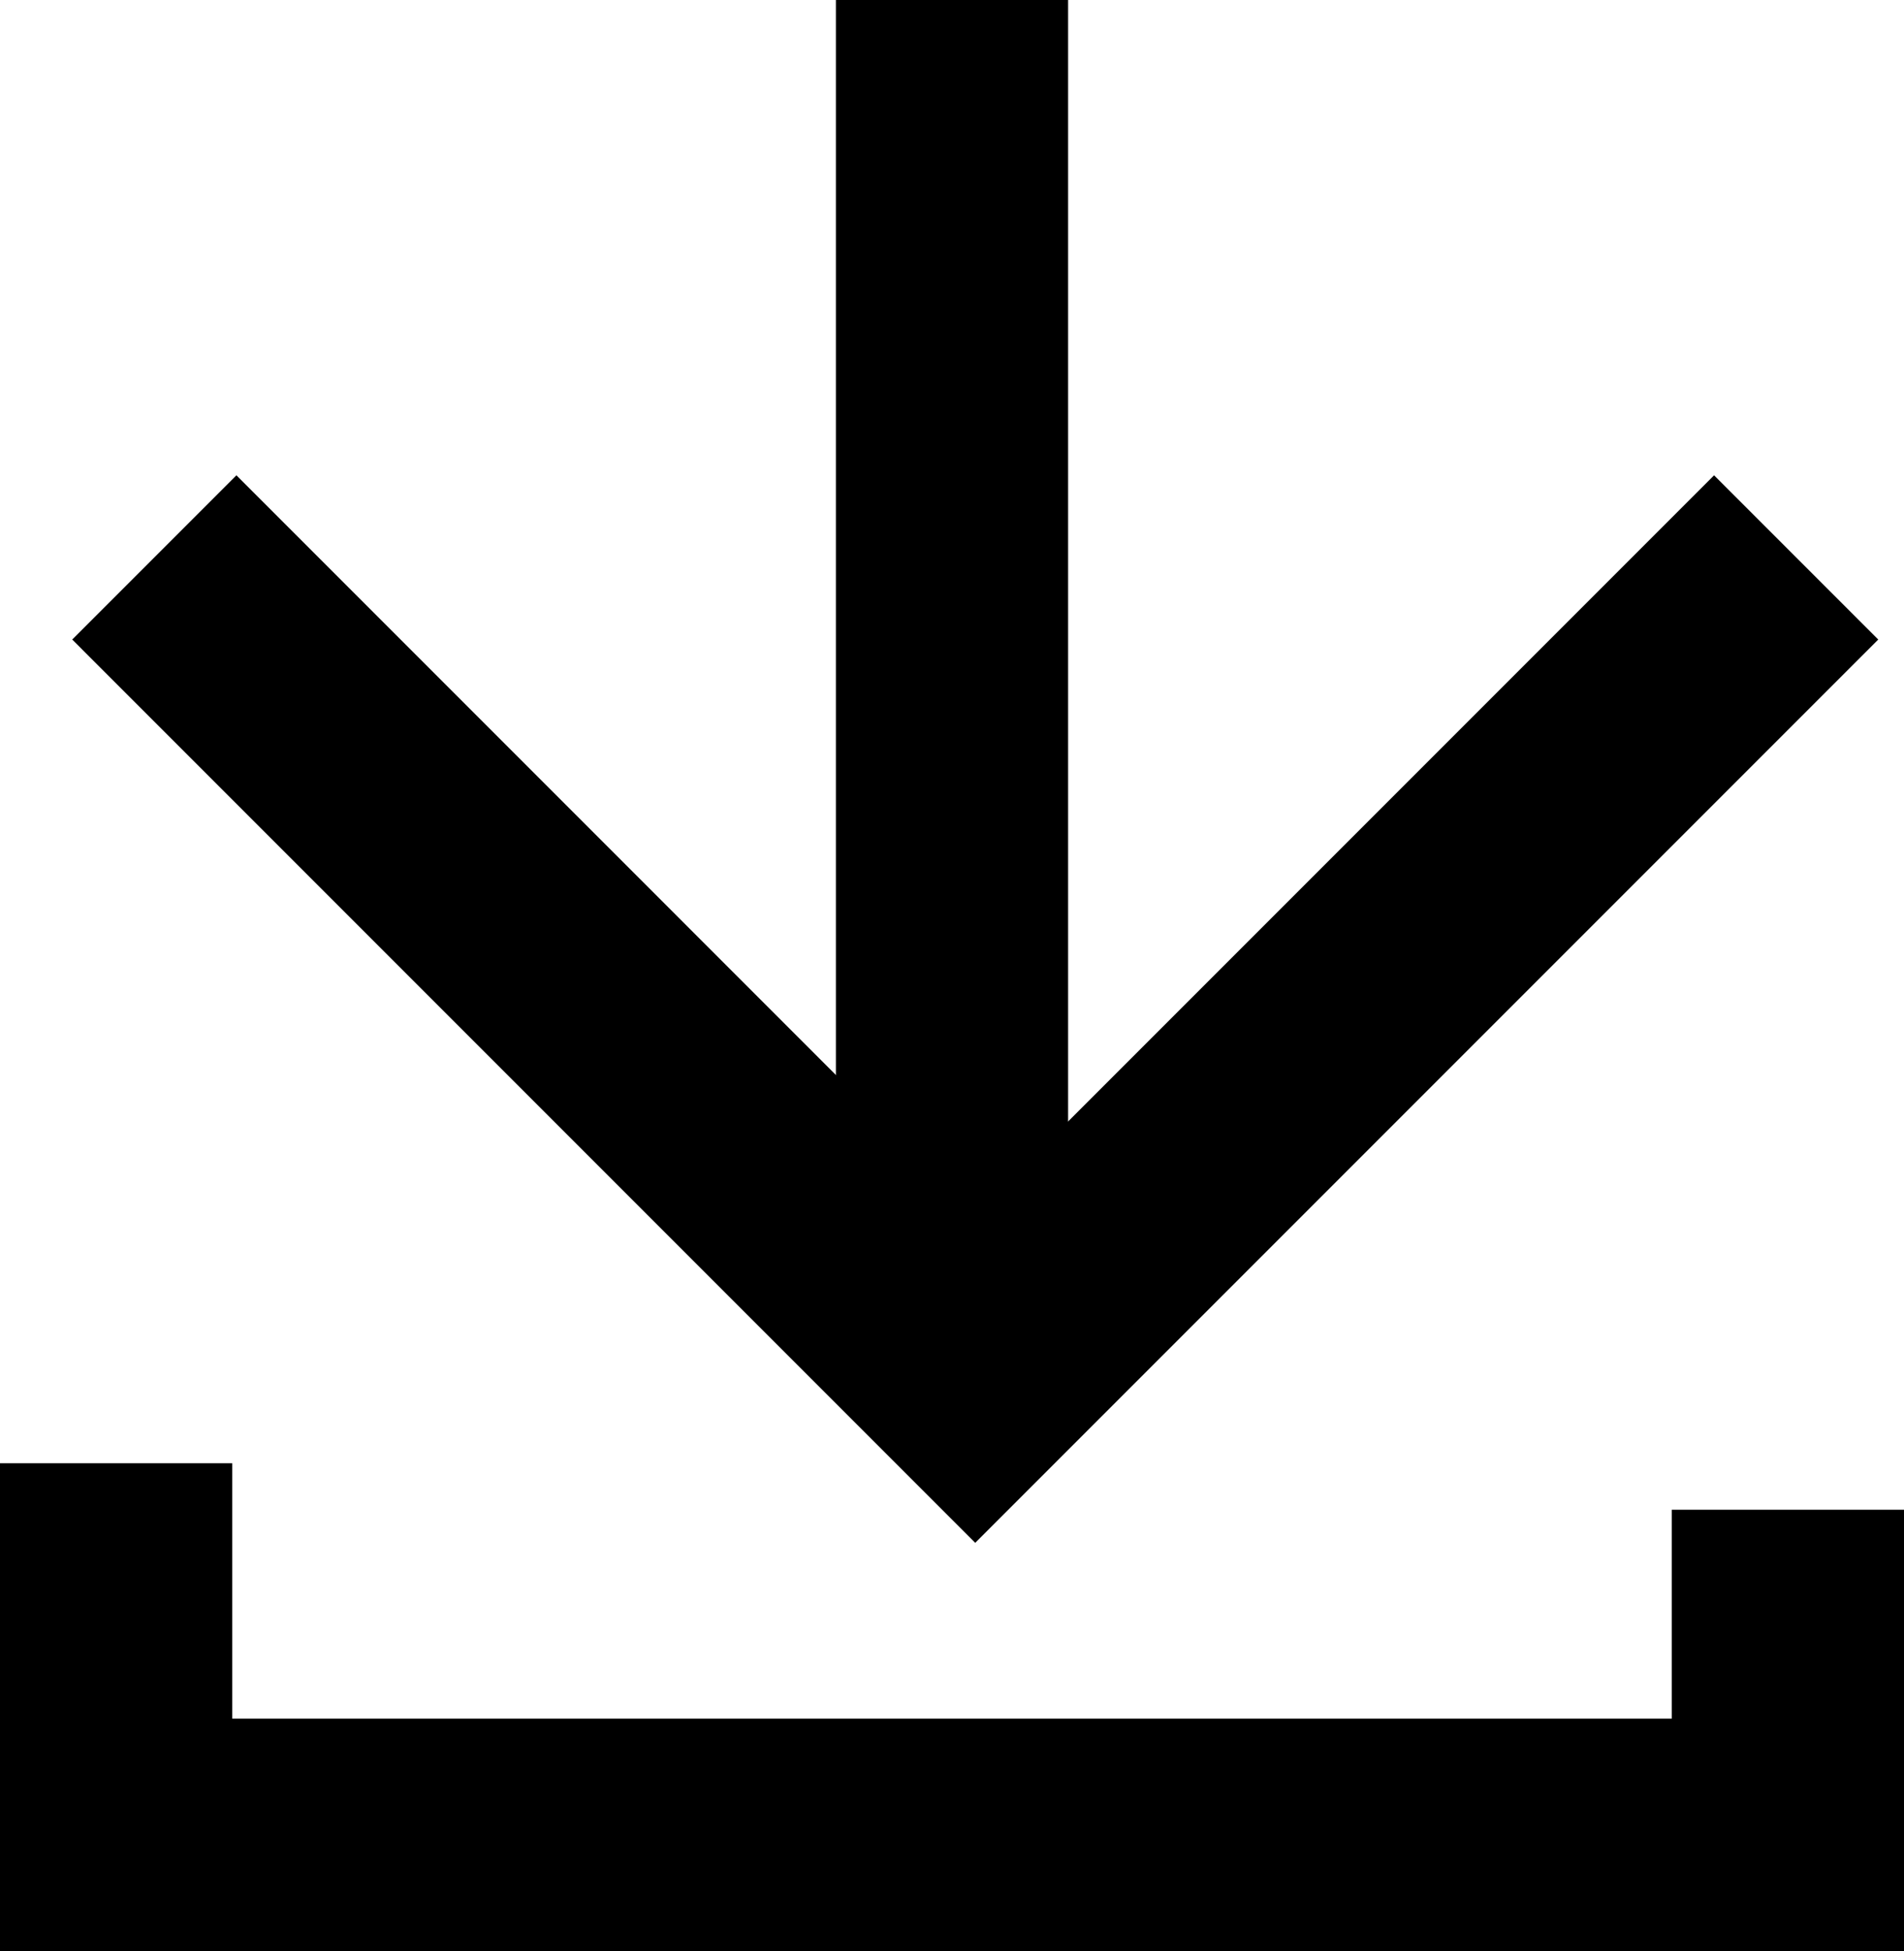 <?xml version="1.0" encoding="utf-8"?>
<svg width="41px" height="42px" viewBox="0 0 41 42" version="1.1" xmlns:xlink="http://www.w3.org/1999/xlink" xmlns="http://www.w3.org/2000/svg">
  <desc>Created with Lunacy</desc>
  <defs>
    <rect width="41" height="42" id="artboard_1" />
    <clipPath id="clip_1">
      <use xlink:href="#artboard_1" clip-rule="evenodd" />
    </clipPath>
  </defs>
  <g id="save_icn" clip-path="url(#clip_1)">
    <use xlink:href="#artboard_1" stroke="none" fill="#FFFFFF" fill-opacity="0" />
    <g id="Group-7" transform="translate(2.5 0)">
      <path d="M35.355 0L17.677 17.678L0 0" transform="translate(0.823 12)" id="Stroke-1" fill="none" stroke="#000000" stroke-width="5" />
      <path d="M0.5 29.5L0.5 0" transform="translate(17.5 0)" id="Stroke-3" fill="none" stroke="#000000" stroke-width="5" />
      <path d="M0 0L0 8L36 8L36 1" transform="translate(0 31.5)" id="Stroke-5" fill="none" stroke="#000000" stroke-width="5" />
    </g>
  </g>
</svg>